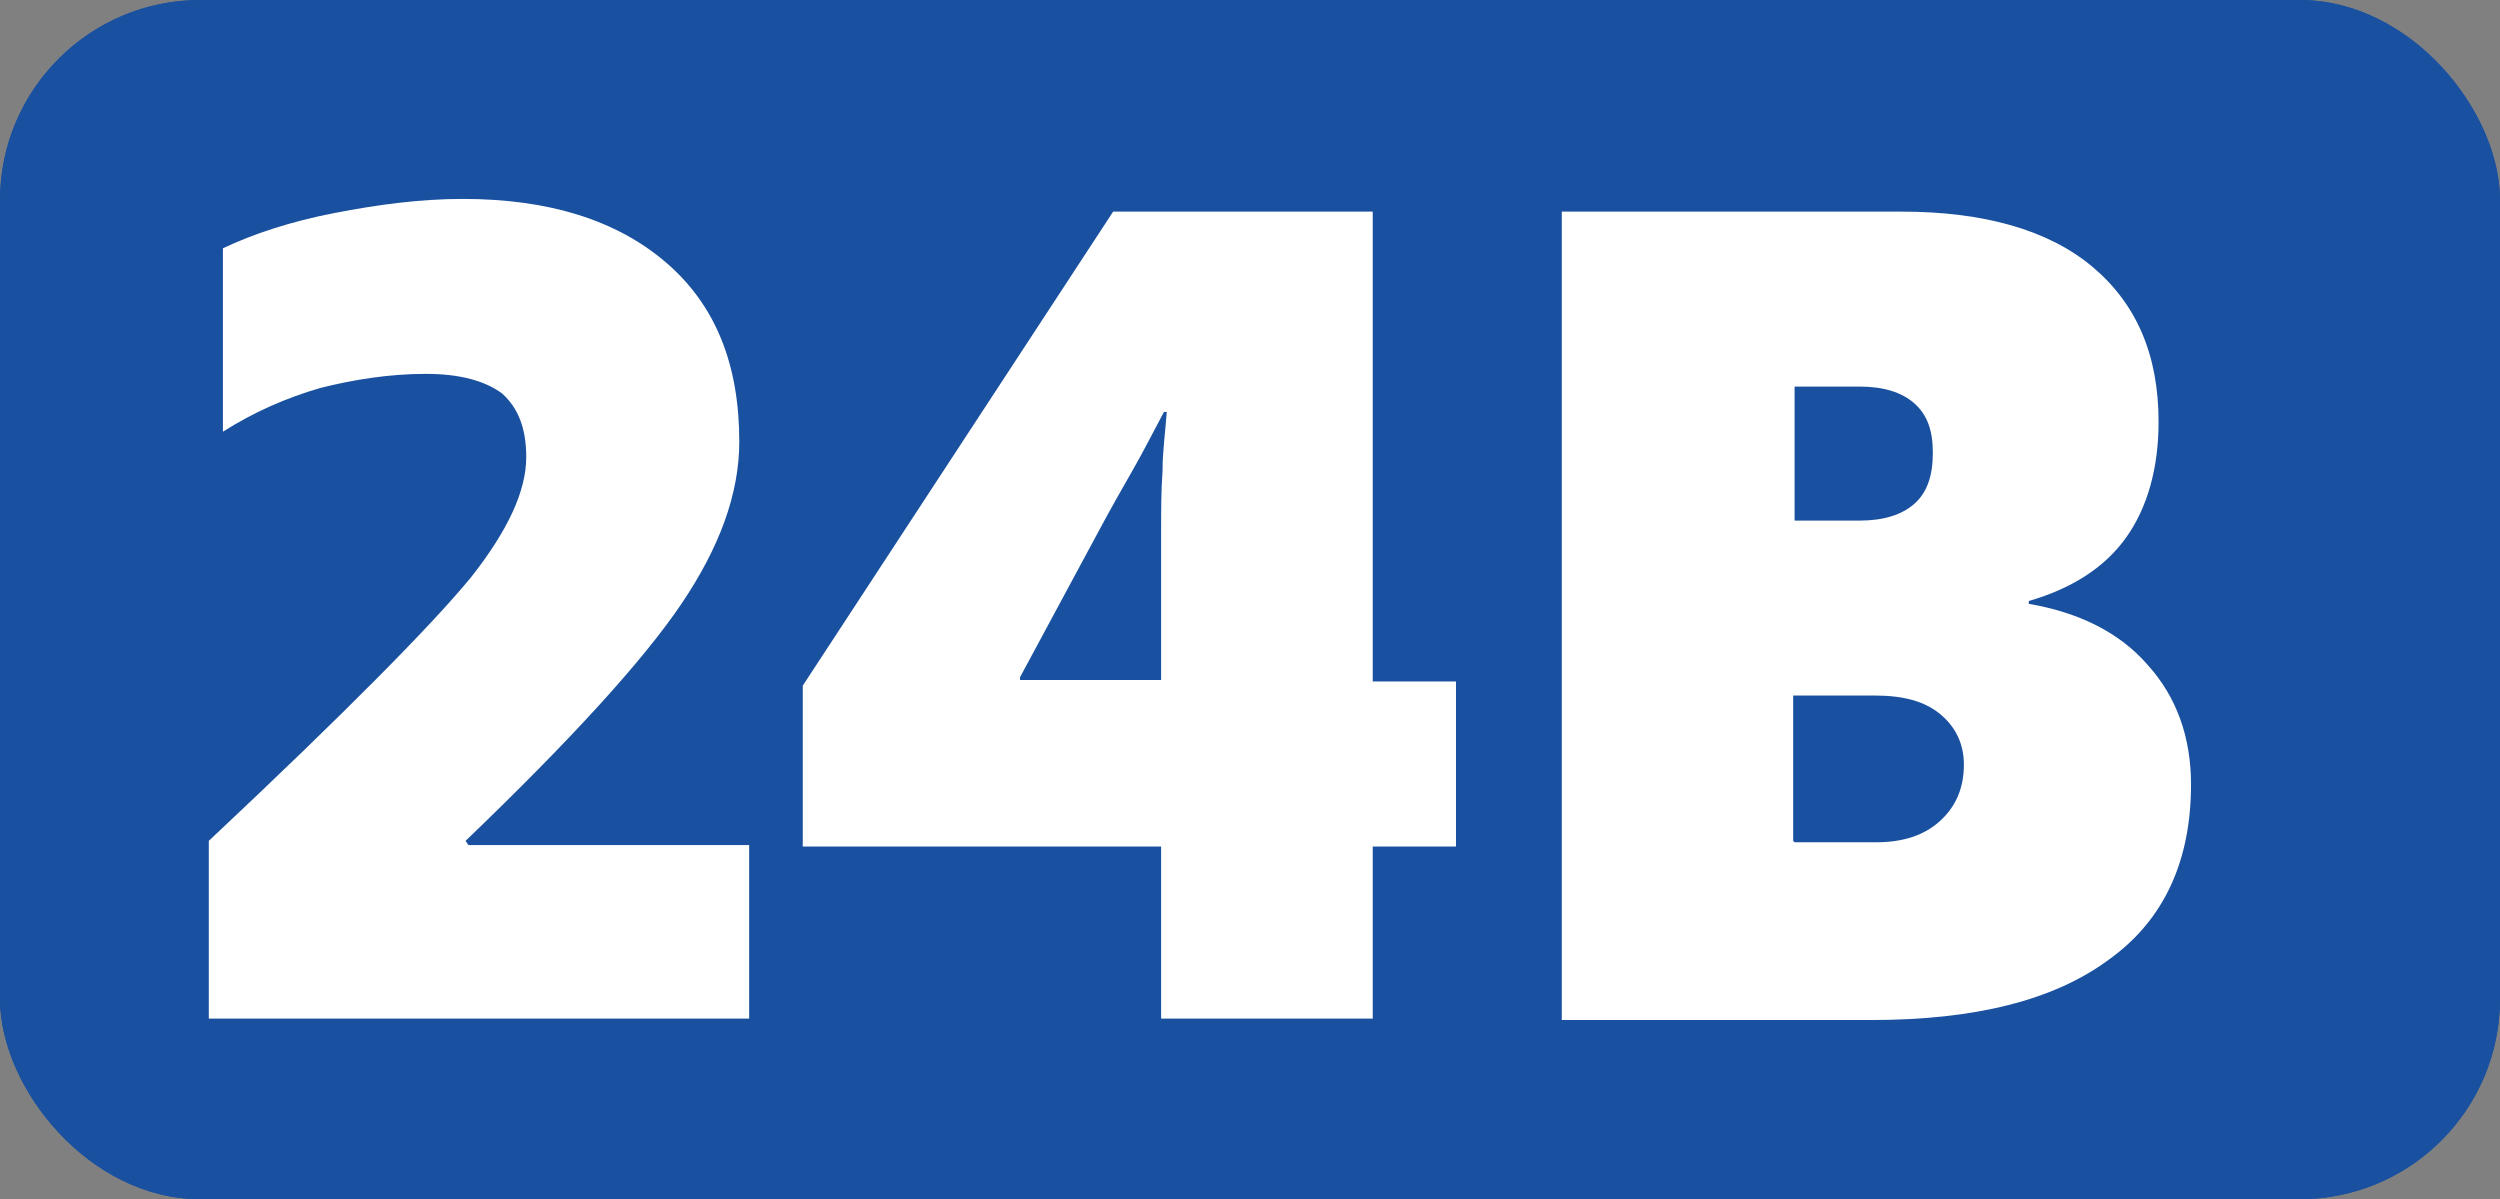 <?xml version="1.0" encoding="UTF-8"?>
<svg id="Calque_2" data-name="Calque 2" xmlns="http://www.w3.org/2000/svg" viewBox="0 0 17.72 8.5">
  <rect x="0" y="0" width="17.72" height="8.5" fill="#808080" stroke="none"/>
  <g id="Calque_1-2" data-name="Calque 1">
    <g>
      <rect width="17.72" height="8.5" rx="1.42" ry="1.42" style="fill: #1951a0; stroke-width: 0px;"/>
      <g>
        <path d="M5.31,5.99v1.23H1.48v-1.26c.98-.92,1.59-1.54,1.86-1.87.26-.33.39-.61.39-.85,0-.21-.06-.35-.17-.45-.12-.09-.3-.14-.54-.14-.26,0-.51.04-.75.1-.24.07-.47.17-.69.31v-1.3c.21-.1.48-.19.79-.25s.61-.1.91-.1c.61,0,1.09.15,1.44.45.35.3.52.72.52,1.27,0,.37-.14.75-.41,1.15-.27.4-.78.96-1.53,1.68l.02.03h2.01Z" style="fill: #fff; stroke-width: 0px;"/>
        <path d="M8.23,7.22v-1.22h-2.54v-1.14l2.2-3.36h1.84v3.33h.59v1.17h-.59v1.22h-1.5ZM7.23,4.8v.02h1v-1.06c0-.14,0-.28.01-.42,0-.14.02-.28.03-.42h-.02c-.07.13-.14.27-.22.41-.08.14-.16.28-.24.43l-.56,1.04Z" style="fill: #fff; stroke-width: 0px;"/>
        <path d="M13.48,1.5c.58,0,1.04.13,1.35.39.31.26.47.62.47,1.1,0,.33-.08.61-.23.82s-.38.36-.69.45v.02c.35.06.64.2.84.43.21.23.31.52.31.85,0,.54-.19.96-.58,1.24-.39.29-.95.43-1.69.43h-2.19V1.5h2.4ZM12.72,3.69h.46c.17,0,.3-.04.39-.12s.13-.2.13-.36-.04-.27-.13-.35c-.09-.08-.22-.12-.39-.12h-.46v.95ZM12.72,5.97h.58c.19,0,.34-.05.45-.15.11-.1.17-.23.17-.4,0-.15-.06-.27-.17-.36-.11-.09-.26-.13-.46-.13h-.58v1.03Z" style="fill: #fff; stroke-width: 0px;"/>
      </g>
      <rect width="17.72" height="8.5" rx="1.42" ry="1.42" style="fill: #1951a0; stroke-width: 0px;"/>
      <g>
        <path d="M5.31,5.99v1.23H1.48v-1.26c.98-.92,1.59-1.54,1.86-1.87.26-.33.39-.61.39-.85,0-.21-.06-.35-.17-.45-.12-.09-.3-.14-.54-.14-.26,0-.51.04-.75.1-.24.07-.47.17-.69.31v-1.3c.21-.1.48-.19.79-.25s.61-.1.91-.1c.61,0,1.09.15,1.44.45.35.3.52.72.52,1.27,0,.37-.14.75-.41,1.15-.27.4-.78.96-1.53,1.68l.02.03h2.01Z" style="fill: #fff; stroke-width: 0px;"/>
        <path d="M8.23,7.22v-1.22h-2.54v-1.14l2.2-3.36h1.84v3.33h.59v1.17h-.59v1.22h-1.5ZM7.23,4.8v.02h1v-1.06c0-.14,0-.28.01-.42,0-.14.02-.28.03-.42h-.02c-.07.13-.14.27-.22.41-.08.14-.16.28-.24.43l-.56,1.04Z" style="fill: #fff; stroke-width: 0px;"/>
        <path d="M13.48,1.5c.58,0,1.04.13,1.35.39.31.26.47.62.47,1.1,0,.33-.08.61-.23.82s-.38.36-.69.45v.02c.35.06.64.2.84.43.21.23.31.52.31.85,0,.54-.19.96-.58,1.24-.39.29-.95.43-1.69.43h-2.19V1.5h2.4ZM12.72,3.69h.46c.17,0,.3-.04.39-.12s.13-.2.13-.36-.04-.27-.13-.35c-.09-.08-.22-.12-.39-.12h-.46v.95ZM12.72,5.97h.58c.19,0,.34-.05.45-.15.11-.1.17-.23.17-.4,0-.15-.06-.27-.17-.36-.11-.09-.26-.13-.46-.13h-.58v1.03Z" style="fill: #fff; stroke-width: 0px;"/>
      </g>
    </g>
  </g>
</svg>